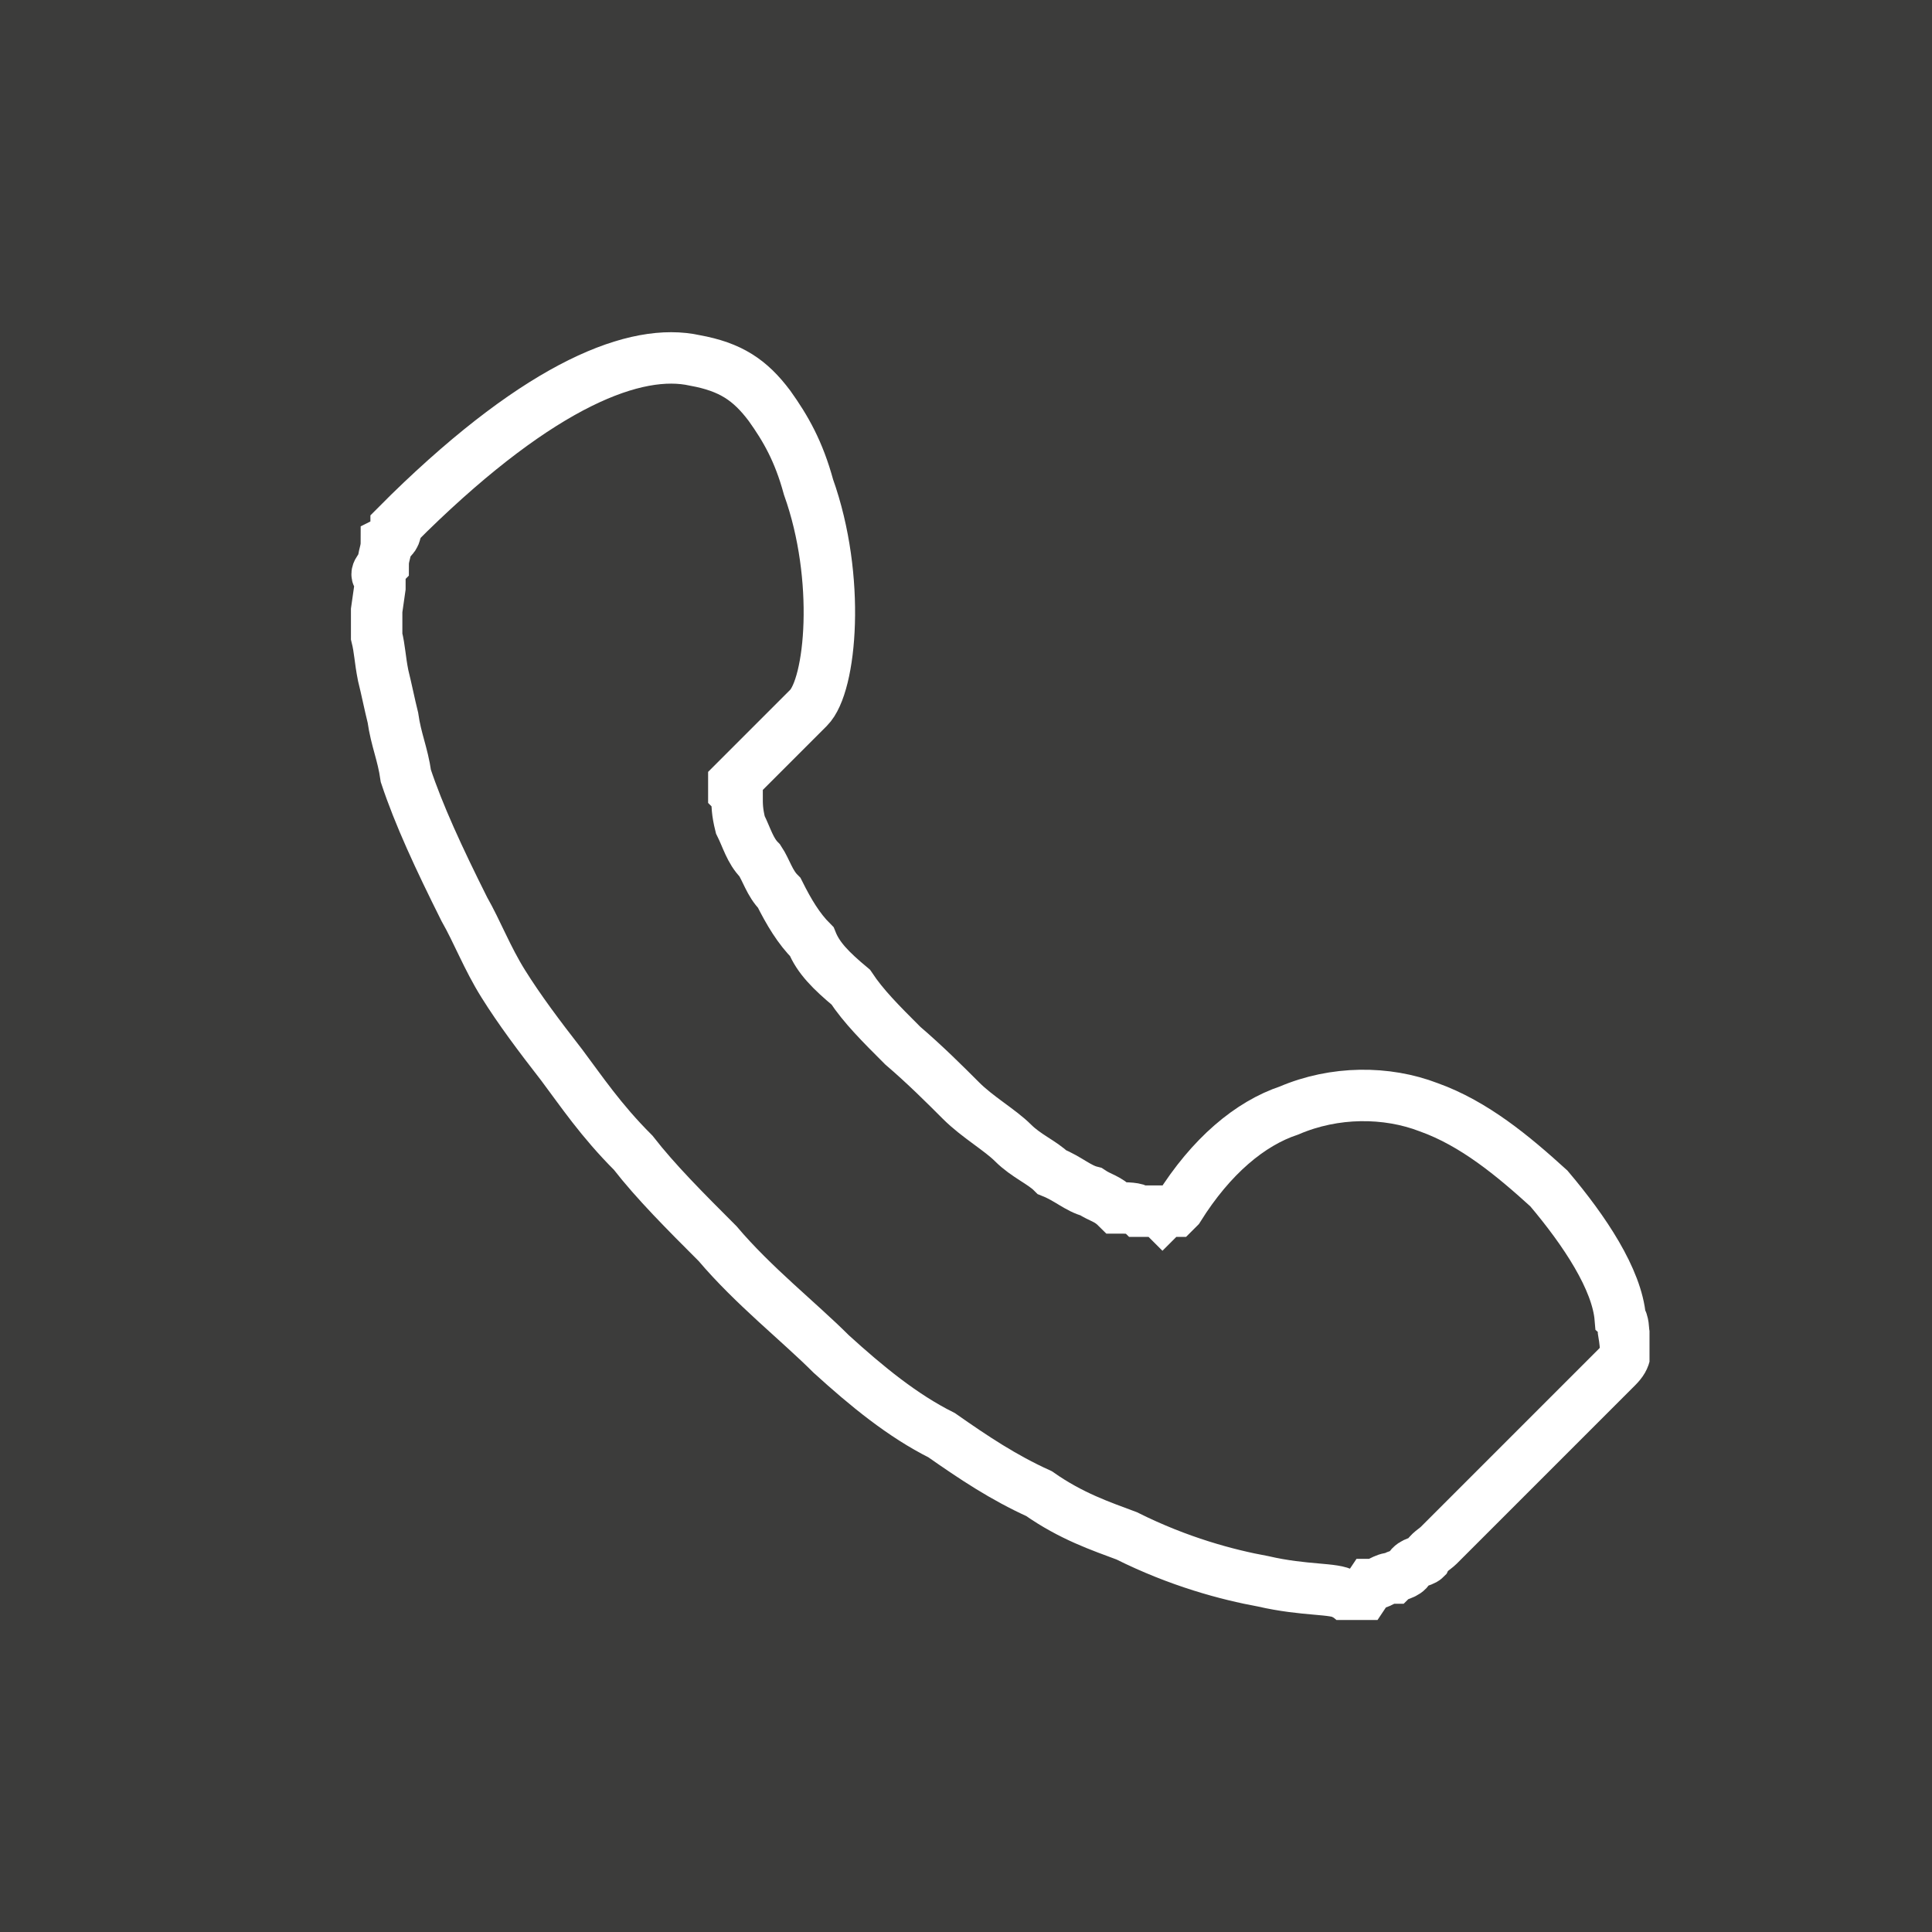 <?xml version="1.0" encoding="utf-8"?>
<!-- Generator: Adobe Illustrator 28.3.0, SVG Export Plug-In . SVG Version: 6.00 Build 0)  -->
<svg version="1.1" id="Ebene_1" xmlns="http://www.w3.org/2000/svg" xmlns:xlink="http://www.w3.org/1999/xlink" x="0px" y="0px"
	 viewBox="0 0 59.5 59.5" style="enable-background:new 0 0 59.5 59.5;" xml:space="preserve">
<style type="text/css">
	.st0{fill:#3C3C3B;}
	
		.st1{clip-path:url(#SVGID_00000027566790611524203110000008781993985733882013_);fill:none;stroke:#FFFFFF;stroke-width:1.584;stroke-miterlimit:10;}
</style>
<rect class="st0" width="59.5" height="59.5"/>
<g>
	<defs>
		<rect id="SVGID_1_" x="10.7" y="10.1" width="40.1" height="39.8"/>
	</defs>
	<clipPath id="SVGID_00000160173665282813828670000009956087544373344162_">
		<use xlink:href="#SVGID_1_"  style="overflow:visible;"/>
	</clipPath>
	
		<path style="clip-path:url(#SVGID_00000160173665282813828670000009956087544373344162_);fill:none;stroke:#FFFFFF;stroke-width:1.584;stroke-miterlimit:10;" d="
		M42.2,48.8c0.3,0,0.4-0.2,0.7-0.2c0.1-0.1,0.4-0.1,0.5-0.3c0.1-0.2,0.4-0.2,0.5-0.3c0.1-0.2,0.3-0.3,0.4-0.4l5.5-5.5
		c0.3-0.3,0.3-0.5,0.2-1.1c0,0,0-0.3-0.1-0.4c-0.1-1.2-1.1-2.7-2.2-4c-1.1-1-2.3-2-3.7-2.5c-1.3-0.5-2.9-0.5-4.3,0.1
		c-1.2,0.4-2.4,1.4-3.4,3l-0.1,0.1l-0.3,0l-0.1,0.1l-0.1-0.1l-0.6,0c-0.1-0.1-0.4-0.1-0.7-0.1c-0.3-0.3-0.5-0.3-0.8-0.5
		c-0.4-0.1-0.7-0.4-1.2-0.6c-0.3-0.3-0.8-0.5-1.2-0.9c-0.4-0.4-1.1-0.8-1.6-1.3c-0.5-0.5-1.1-1.1-1.8-1.7c-0.7-0.7-1.2-1.2-1.6-1.8
		c-0.6-0.5-1-0.9-1.2-1.4c-0.4-0.4-0.7-0.9-1-1.5c-0.3-0.3-0.4-0.7-0.6-1c-0.3-0.3-0.4-0.7-0.6-1.1c-0.1-0.4-0.1-0.6-0.1-0.9
		l-0.1-0.1l0-0.3c0.1-0.1,0.3-0.3,0.3-0.3l2-2c0.7-0.7,1-4,0-6.8c-0.3-1.1-0.7-1.8-1.2-2.5c-0.6-0.8-1.2-1.2-2.3-1.4
		c-1.8-0.4-4.7,0.7-8.8,4.7c-0.1,0.1-0.3,0.3-0.4,0.4c0,0.3-0.1,0.4-0.3,0.5c0,0.3-0.1,0.4-0.1,0.7c-0.1,0.1-0.3,0.3-0.1,0.4l0,0.3
		l-0.1,0.7c0,0.3,0,0.5,0,0.8c0.1,0.4,0.1,0.7,0.2,1.2c0.1,0.4,0.2,0.9,0.3,1.3c0.1,0.7,0.3,1.1,0.4,1.8c0.4,1.2,1,2.5,1.8,4.1
		c0.4,0.7,0.7,1.5,1.2,2.3c0.5,0.8,1.1,1.6,1.8,2.5c0.6,0.8,1.2,1.7,2.2,2.7c0.7,0.9,1.6,1.8,2.6,2.8c1.1,1.3,2.5,2.4,3.5,3.4
		c1.1,1,2.2,1.9,3.4,2.5c1,0.7,1.9,1.3,3,1.8c1,0.7,1.9,1,2.7,1.3c1.6,0.8,3.1,1.2,4.2,1.4c1.3,0.3,2.2,0.2,2.5,0.4l0.3,0l0.3,0
		L42.2,48.8z"/>
</g>
</svg>
